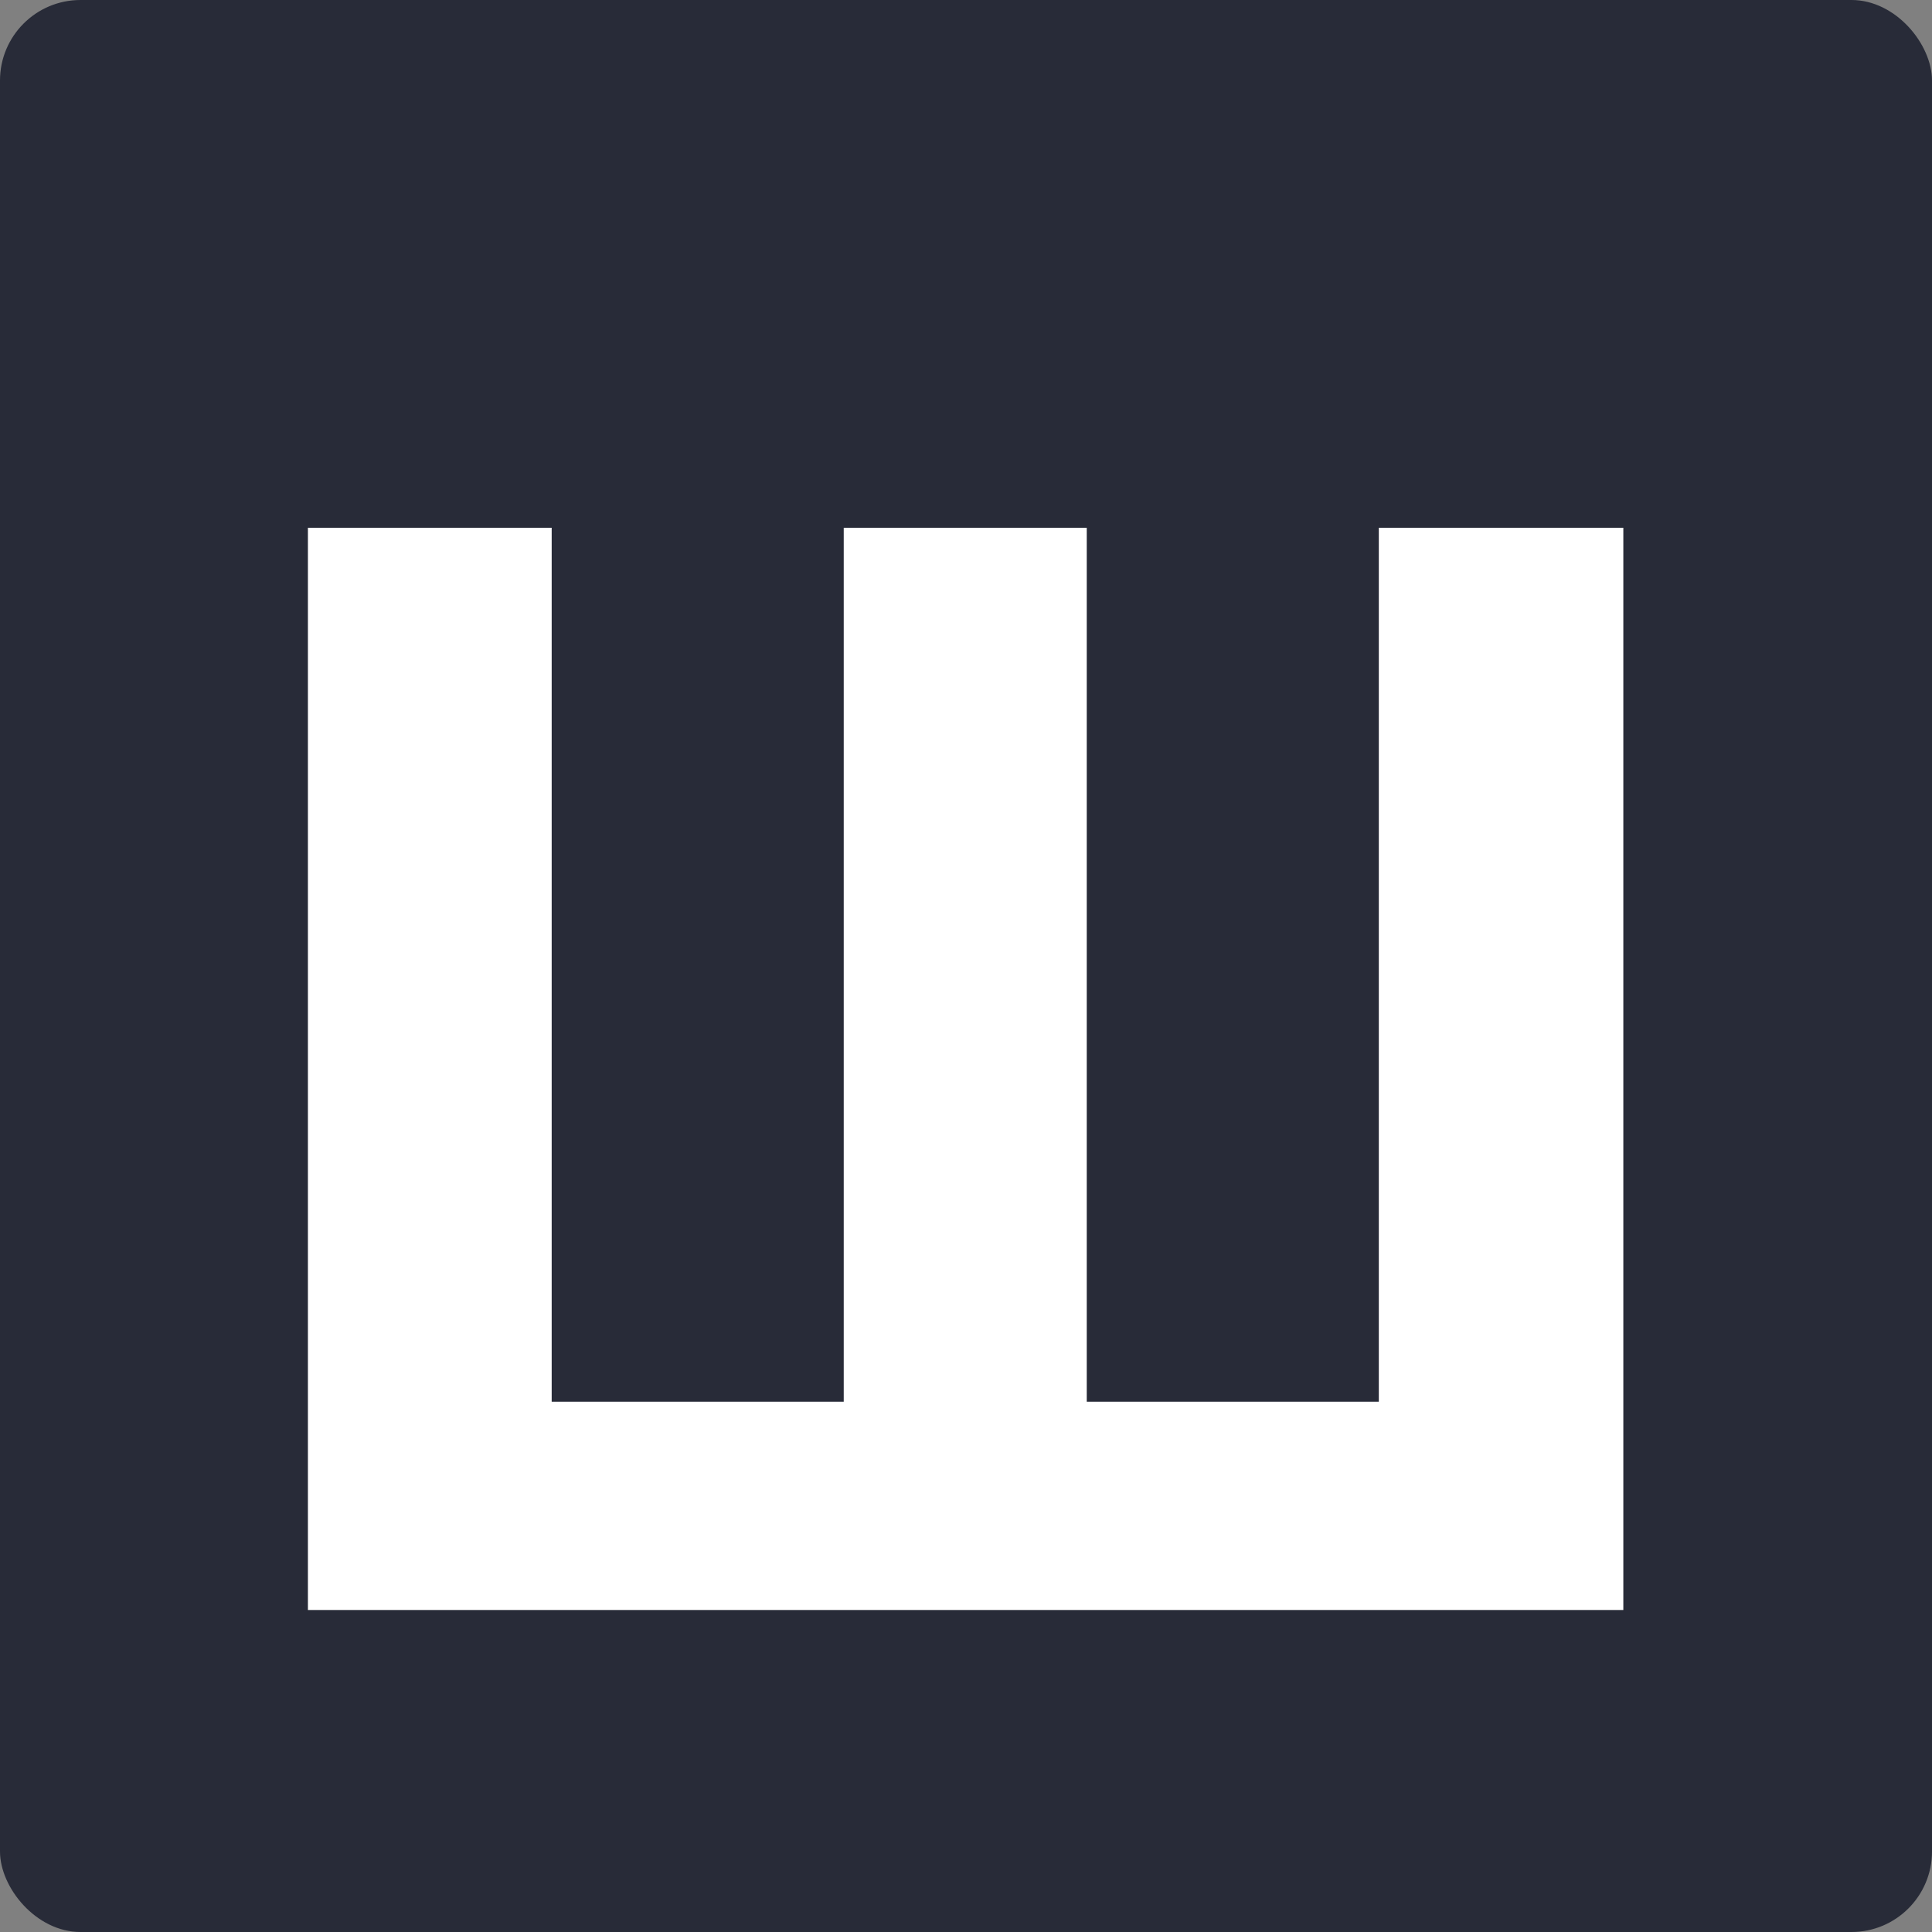 <svg width="120" height="120" viewBox="0 0 120 120" fill="none" xmlns="http://www.w3.org/2000/svg">
<rect x="0" y="0" width="120" height="120" fill="#808080" stroke="none"/>
<g clip-path="url(#clip0_82_143)">
<rect width="120" height="120" rx="5" fill="#282B38"/>
<path d="M100.828 100H19.125V32.781H34.266V87.062H52.406V32.781H67.5V87.062H85.641V32.781H100.828V100Z" fill="white"/>
</g>
<defs>
<clipPath id="clip0_82_143">
<rect width="120" height="120" rx="5" fill="white"/>
</clipPath>
</defs>
</svg>
